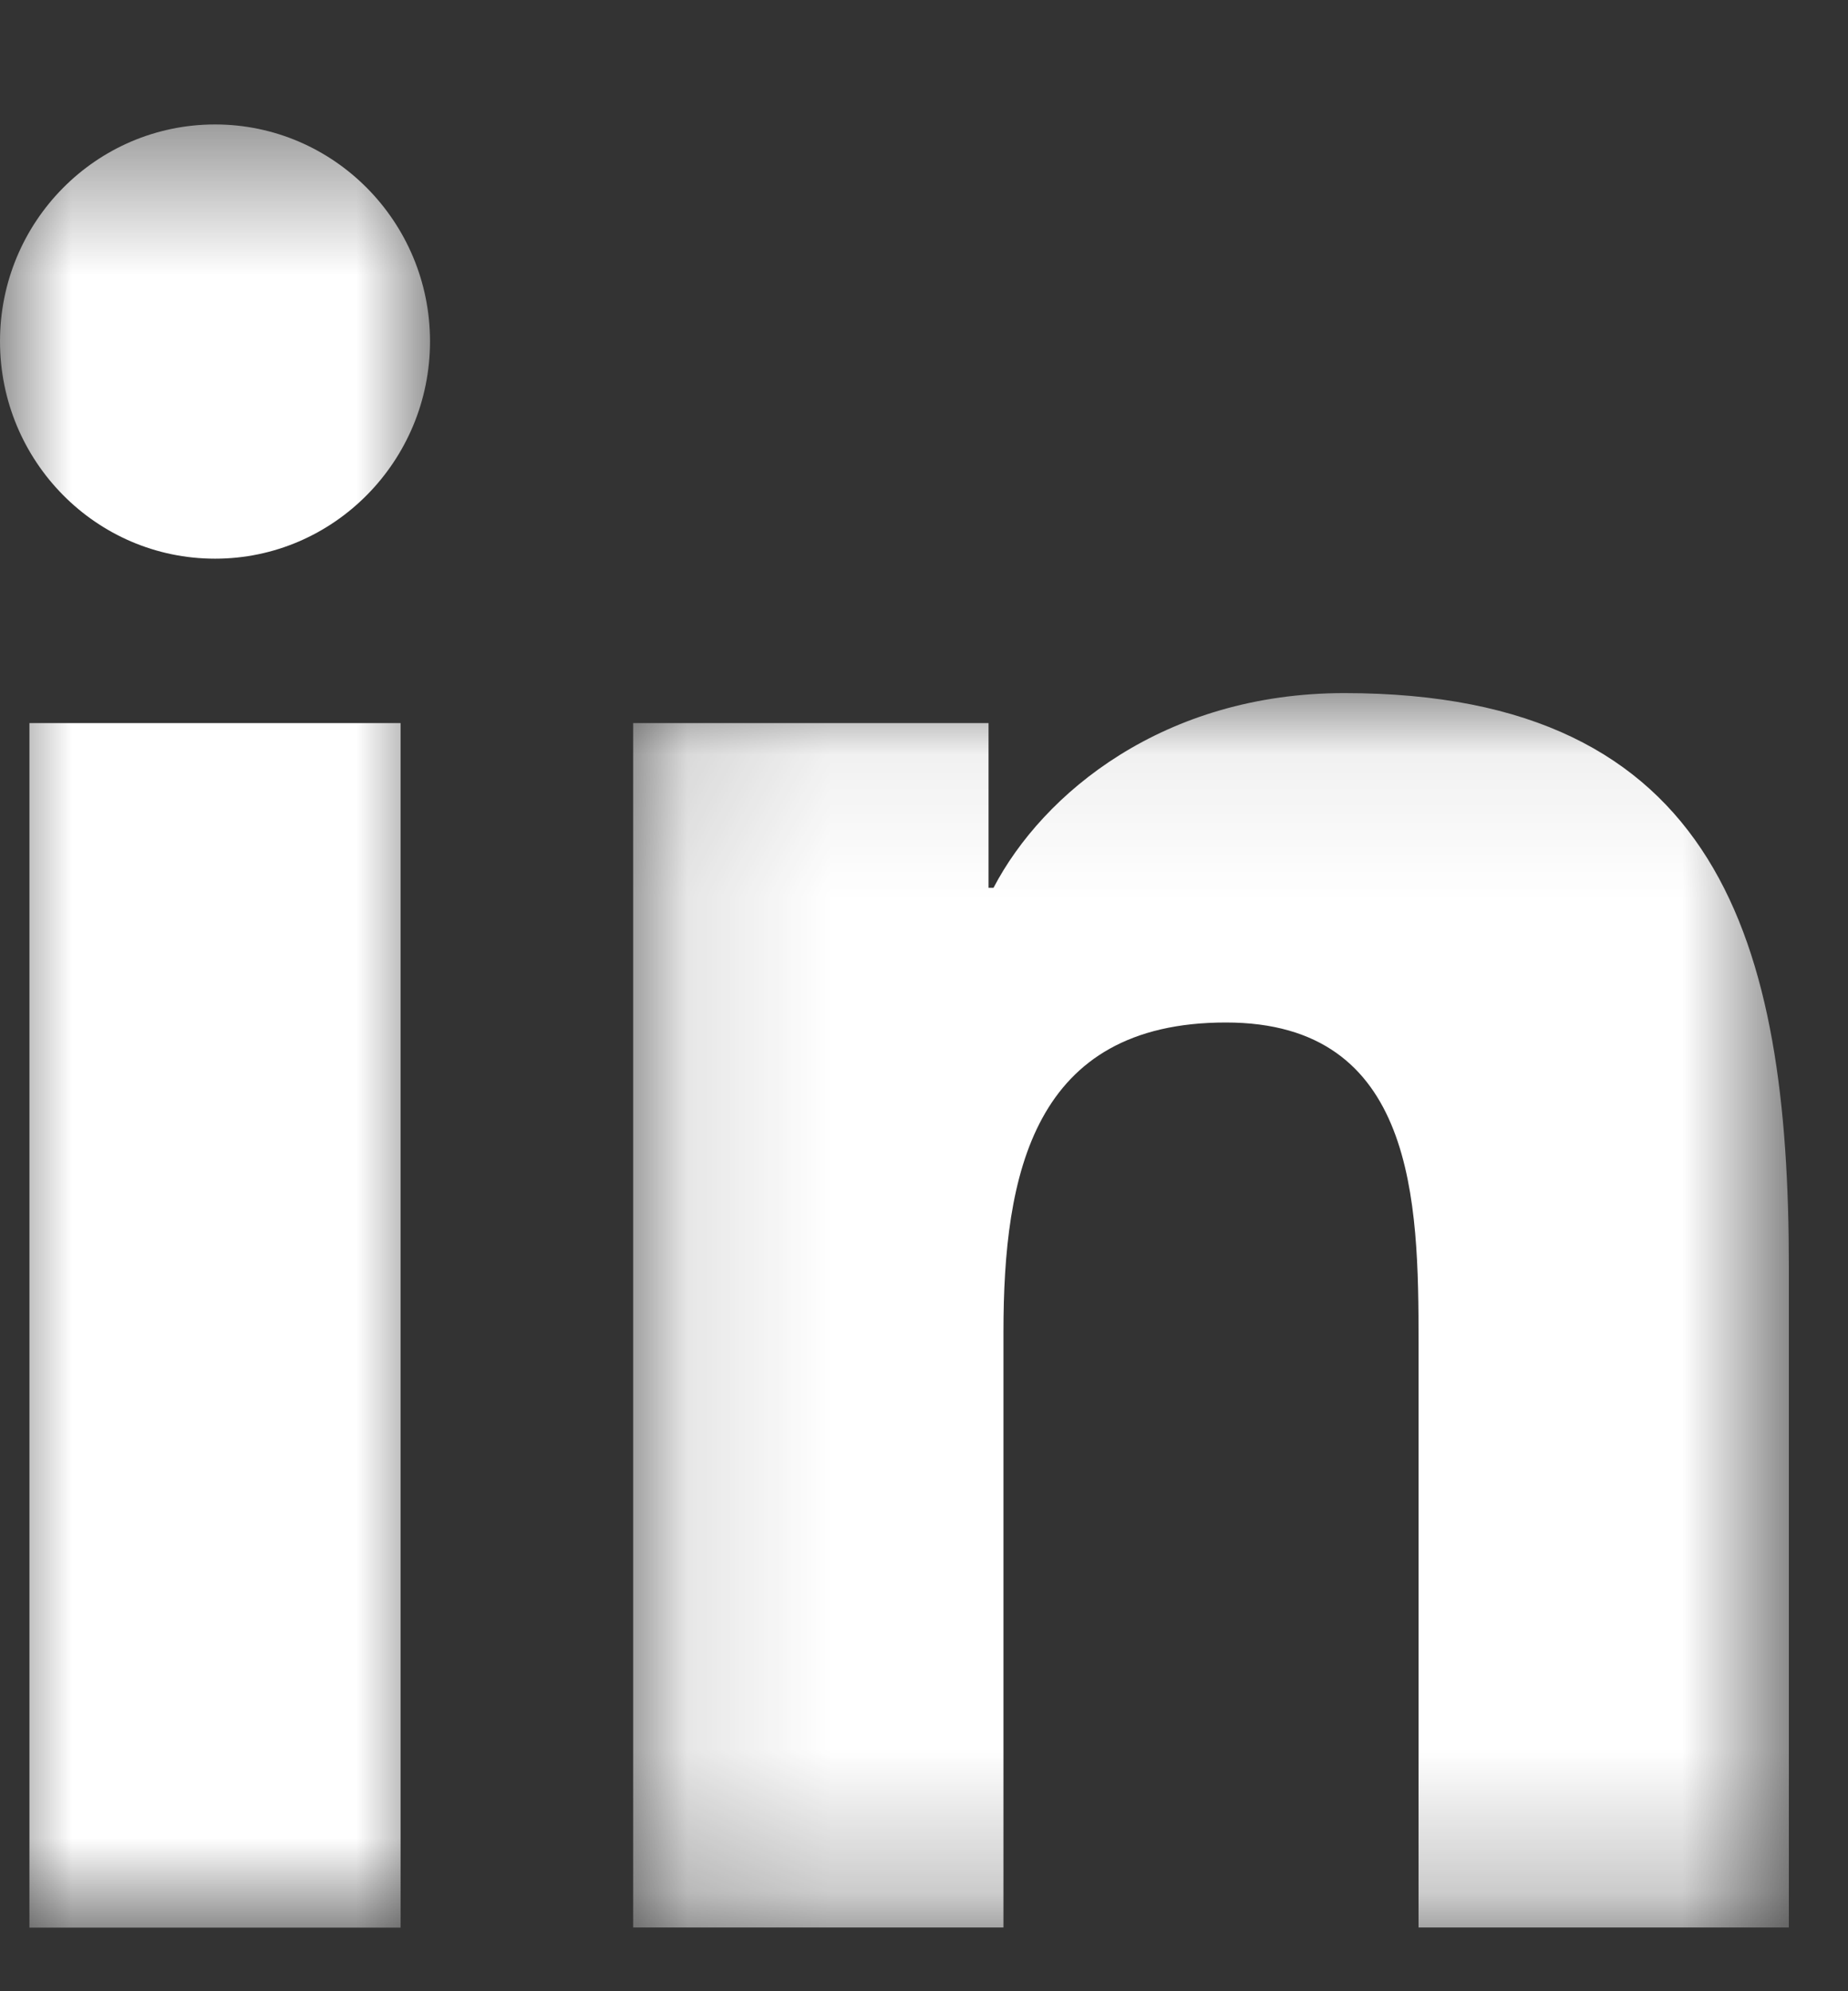 <?xml version="1.0" encoding="UTF-8"?>
<svg width="13px" height="14px" viewBox="0 0 13 14" version="1.1" xmlns="http://www.w3.org/2000/svg" xmlns:xlink="http://www.w3.org/1999/xlink">
    <rect x="0" y="0" width="13" height="14" fill="#333333" stroke="none"/>
    <!-- Generator: Sketch 47.1 (45422) - http://www.bohemiancoding.com/sketch -->
    <title>Page 1</title>
    <desc>Created with Sketch.</desc>
    <defs>
        <polygon id="path-1" points="3.025 13.125 0 13.125 0 0.448 3.025 0.448"></polygon>
        <polygon id="path-3" points="0.121 8.75 8.251 8.75 8.251 0.071 0.121 0.071"></polygon>
    </defs>
    <g id="Symbols" stroke="none" stroke-width="1" fill="none" fill-rule="evenodd">
        <g id="Global-components-/-Footer-Copy-12" transform="translate(-1065, -469)">
            <g id="Page-1" transform="translate(1065, 469)">
                <g id="Group-3" transform="translate(0, 0.427)">
                    <mask id="mask-2" fill="white">
                        <use xlink:href="#path-1"></use>
                    </mask>
                    <g id="Clip-2"></g>
                    <path d="M1.513,0.448 C2.347,0.448 3.025,1.132 3.025,1.973 C3.025,2.815 2.347,3.501 1.513,3.501 C0.676,3.501 0,2.815 0,1.973 C0,1.132 0.676,0.448 1.513,0.448 L1.513,0.448 Z M0.207,13.126 L2.818,13.126 L2.818,4.657 L0.207,4.657 L0.207,13.126 Z" id="Fill-1" fill="#FFFFFF" mask="url(#mask-2)"></path>
                </g>
                <g id="Group-6" transform="translate(4.333, 4.802)">
                    <mask id="mask-4" fill="white">
                        <use xlink:href="#path-3"></use>
                    </mask>
                    <g id="Clip-5"></g>
                    <path d="M0.121,0.282 L2.621,0.282 L2.621,1.44 L2.656,1.44 C3.004,0.774 3.855,0.071 5.124,0.071 C7.764,0.071 8.251,1.825 8.251,4.105 L8.251,8.75 L5.646,8.75 L5.646,4.633 C5.646,3.651 5.627,2.387 4.291,2.387 C2.933,2.387 2.726,3.456 2.726,4.561 L2.726,8.75 L0.121,8.75 L0.121,0.282 Z" id="Fill-4" fill="#FFFFFF" mask="url(#mask-4)"></path>
                </g>
            </g>
        </g>
    </g>
</svg>
